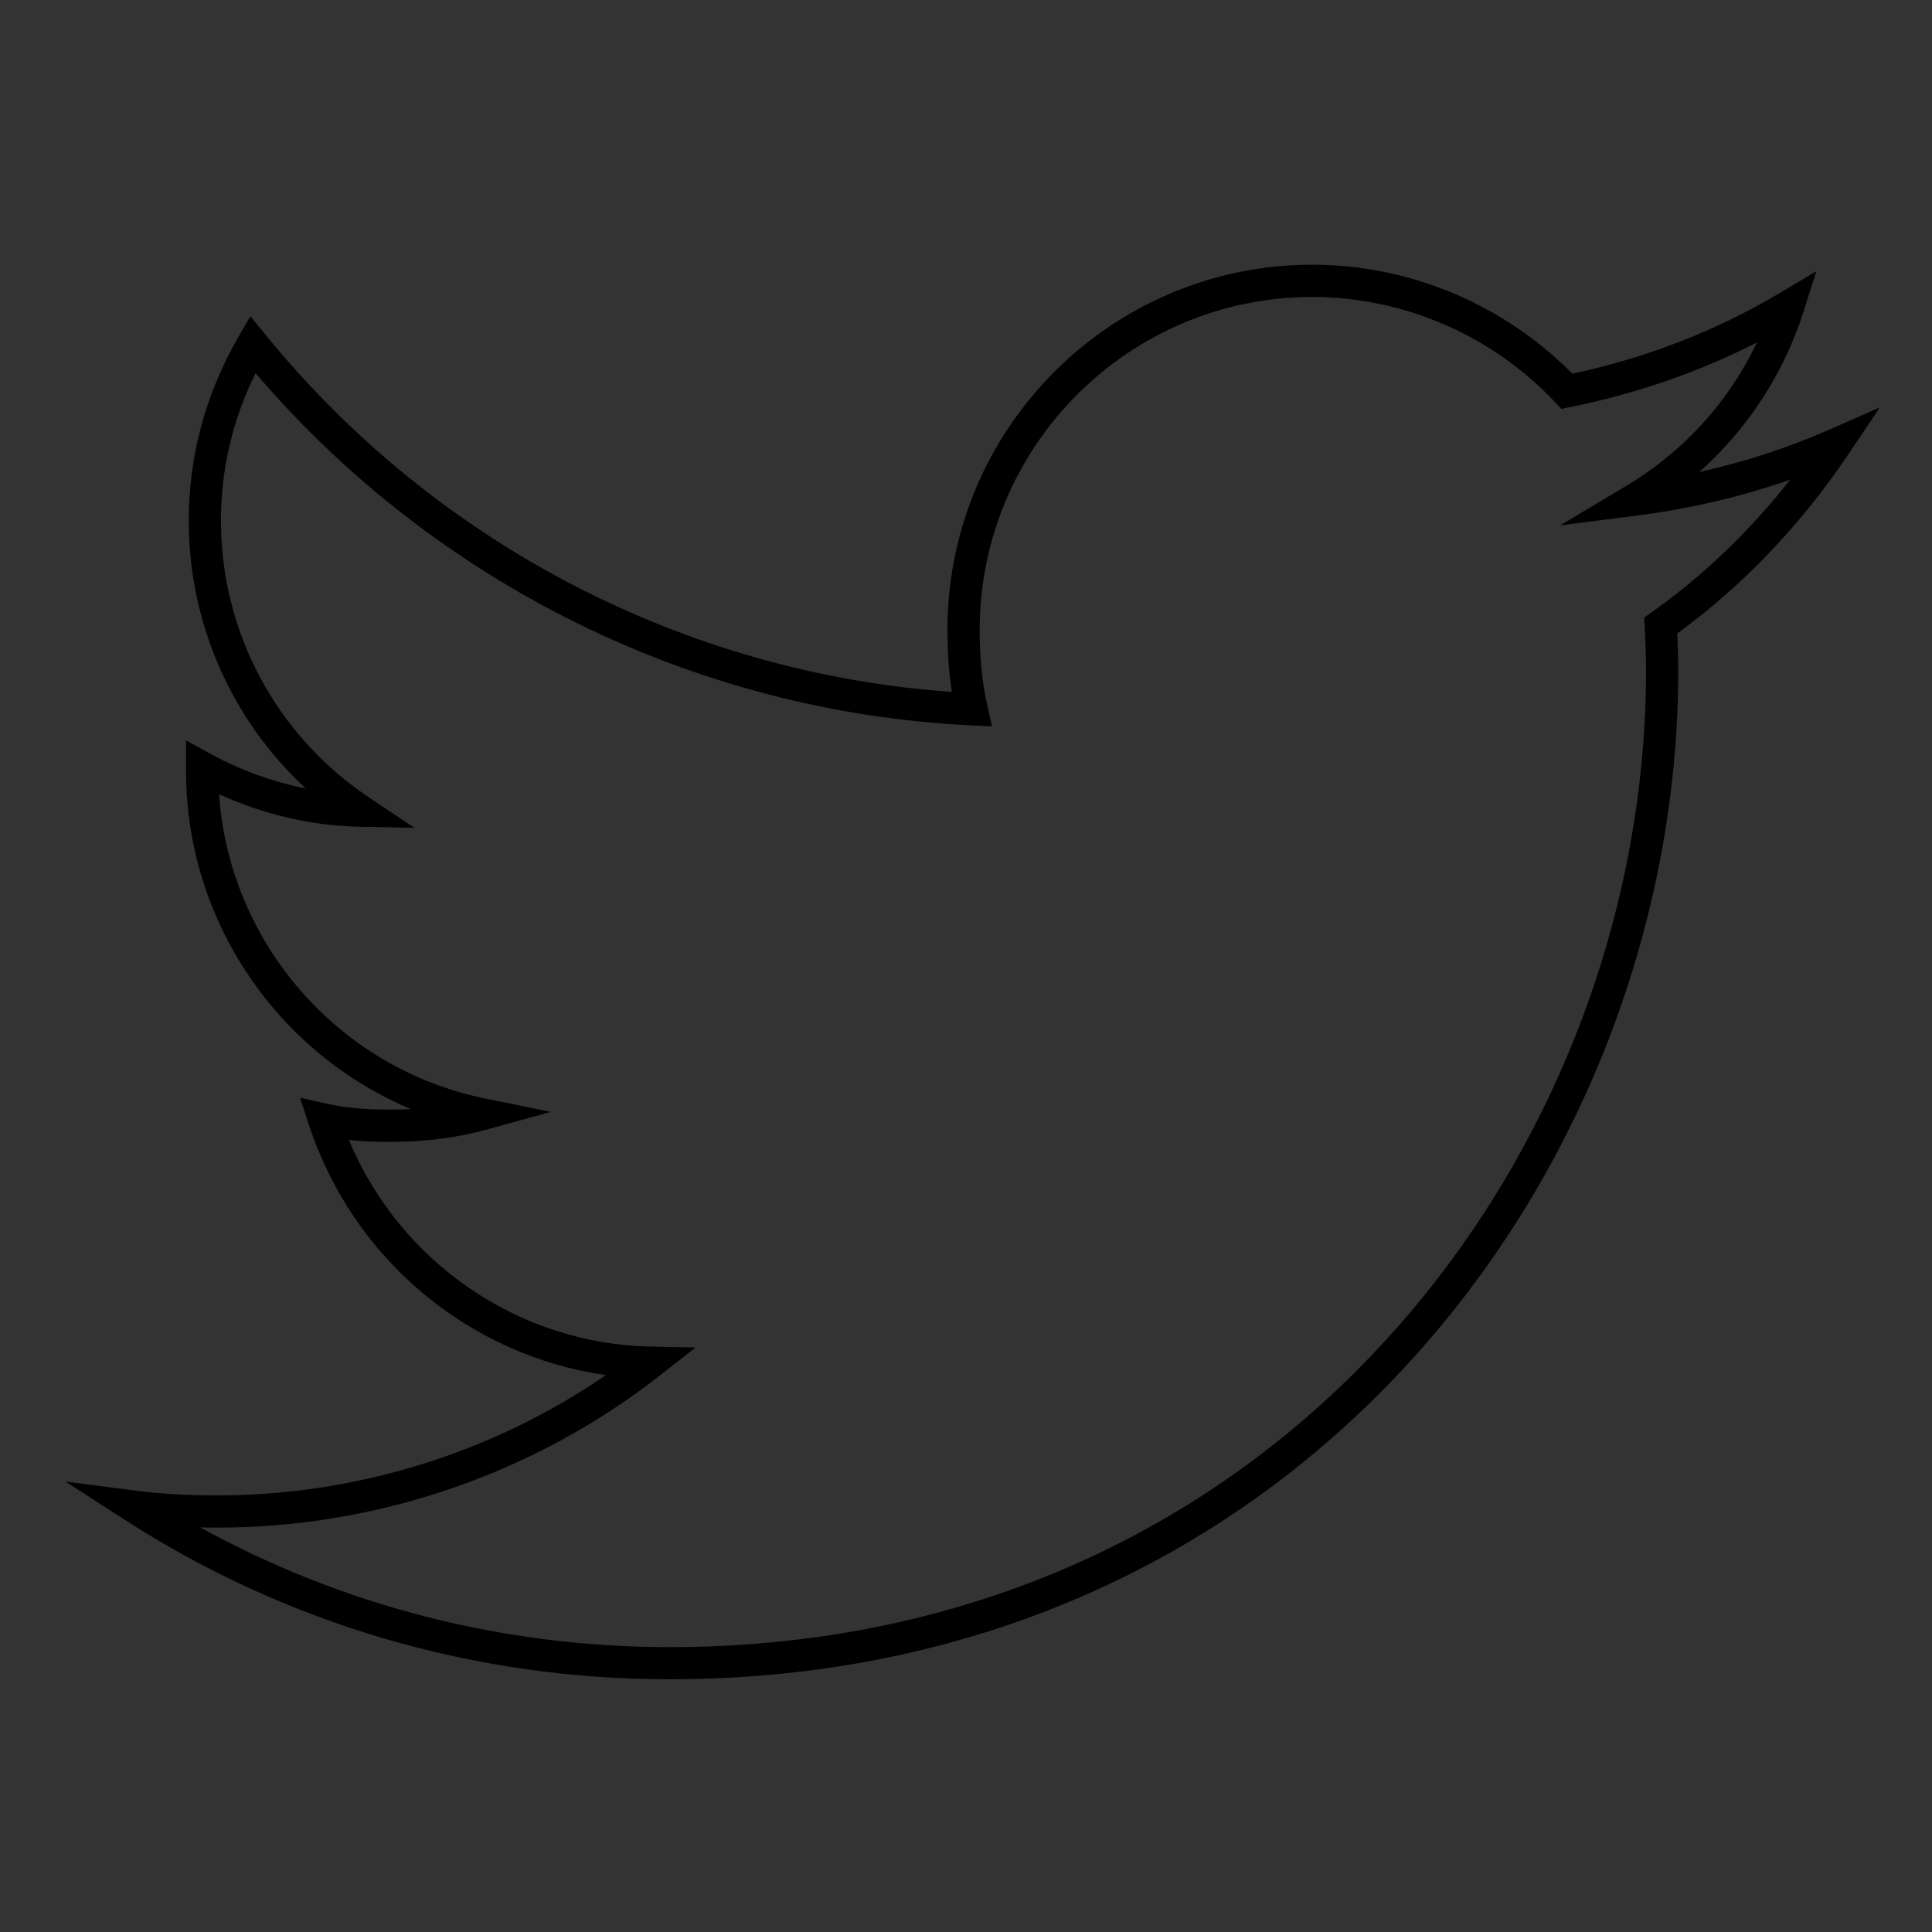 <?xml version="1.0" encoding="utf-8"?>
<!-- Generator: Adobe Illustrator 16.0.0, SVG Export Plug-In . SVG Version: 6.00 Build 0)  -->
<!DOCTYPE svg PUBLIC "-//W3C//DTD SVG 1.1//EN" "http://www.w3.org/Graphics/SVG/1.1/DTD/svg11.dtd">
<svg version="1.1" id="Layer_1" xmlns="http://www.w3.org/2000/svg" xmlns:xlink="http://www.w3.org/1999/xlink" x="0px" y="0px"
	 width="60px" height="60px" viewBox="0 0 60 60" enable-background="new 0 0 60 60" xml:space="preserve">
<rect x="0" y="0" width="60" height="60" fill="#333333" stroke="none"/>
<g>
	<g>
		<g>
			<path fill="#6D6E71" d="M1178.02,144.915c-0.761,0-1.384,0.622-1.384,1.383s0.623,1.386,1.384,1.386
				c0.762,0,1.386-0.625,1.386-1.386S1178.78,144.915,1178.02,144.915L1178.02,144.915z M1178.02,147.128
				c-0.454,0-0.828-0.373-0.828-0.83c0-0.456,0.374-0.829,0.828-0.829c0.457,0,0.83,0.373,0.83,0.829
				C1178.85,146.755,1178.477,147.128,1178.02,147.128L1178.02,147.128z"/>
			<path fill="#6D6E71" d="M1178.02,147.857c-0.858,0-1.559-0.699-1.559-1.561c0-0.859,0.699-1.558,1.559-1.558
				c0.86,0,1.561,0.698,1.561,1.558C1179.579,147.158,1178.88,147.857,1178.02,147.857z M1178.02,145.09
				c-0.666,0-1.209,0.542-1.209,1.208c0,0.667,0.543,1.21,1.209,1.21c0.668,0,1.211-0.543,1.211-1.21
				C1179.229,145.632,1178.688,145.09,1178.02,145.09z M1178.02,147.303c-0.554,0-1.004-0.451-1.004-1.005s0.45-1.004,1.004-1.004
				c0.556,0,1.006,0.45,1.006,1.004S1178.574,147.303,1178.02,147.303z M1178.02,145.645c-0.359,0-0.653,0.293-0.653,0.653
				c0,0.361,0.294,0.655,0.653,0.655c0.361,0,0.655-0.294,0.655-0.655C1178.675,145.938,1178.381,145.645,1178.02,145.645z"/>
		</g>
		<g>
			<path fill="#6D6E71" d="M1173.395,144.915c-0.763,0-1.385,0.622-1.385,1.383s0.622,1.386,1.385,1.386
				c0.76,0,1.384-0.625,1.384-1.386S1174.153,144.915,1173.395,144.915L1173.395,144.915z M1173.395,147.128
				c-0.457,0-0.83-0.373-0.83-0.83c0-0.456,0.373-0.829,0.83-0.829c0.455,0,0.829,0.373,0.829,0.829
				C1174.224,146.755,1173.85,147.128,1173.395,147.128L1173.395,147.128z"/>
			<path fill="#6D6E71" d="M1173.395,147.857c-0.859,0-1.56-0.699-1.56-1.561c0-0.859,0.699-1.558,1.56-1.558
				c0.859,0,1.559,0.698,1.559,1.558C1174.952,147.158,1174.253,147.857,1173.395,147.857z M1173.395,145.09
				c-0.668,0-1.209,0.542-1.209,1.208c0,0.667,0.541,1.21,1.209,1.21c0.666,0,1.209-0.543,1.209-1.21
				C1174.604,145.632,1174.061,145.09,1173.395,145.09z M1173.395,147.303c-0.556,0-1.006-0.451-1.006-1.005s0.45-1.004,1.006-1.004
				c0.555,0,1.005,0.45,1.005,1.004S1173.948,147.303,1173.395,147.303z M1173.395,145.645c-0.361,0-0.655,0.293-0.655,0.653
				c0,0.361,0.294,0.655,0.655,0.655c0.36,0,0.654-0.294,0.654-0.655C1174.049,145.938,1173.755,145.645,1173.395,145.645z"/>
		</g>
		<g>
			<path fill="#6D6E71" d="M1183.252,135.538c-0.181-0.261-0.474-0.425-0.801-0.425h-13.33l-0.195-0.98
				c-0.148-0.768-0.816-1.307-1.603-1.307h-1.177c-0.18,0-0.325,0.146-0.325,0.326s0.146,0.326,0.325,0.326h1.177
				c0.475,0,0.866,0.326,0.948,0.785l0.244,1.24c0,0.033,0.018,0.064,0.032,0.1l1.405,7.35c0.163,0.77,0.833,1.324,1.618,1.324
				h7.645c0.687,0,1.291-0.426,1.535-1.062l2.597-6.764C1183.48,136.143,1183.43,135.8,1183.252,135.538L1183.252,135.538z
				 M1182.744,136.208l-2.596,6.762c-0.148,0.394-0.508,0.638-0.916,0.638h-7.646c-0.456,0-0.865-0.342-0.963-0.801l-0.98-5.08
				h5.711c0.18,0,0.326-0.146,0.326-0.326s-0.146-0.326-0.326-0.326h-5.842l-0.244-1.307h13.184c0.114,0,0.196,0.047,0.261,0.131
				C1182.778,135.995,1182.794,136.109,1182.744,136.208L1182.744,136.208z"/>
			<path fill="#6D6E71" d="M1179.217,144.452h-7.645c-0.857,0-1.609-0.615-1.789-1.463l-1.402-7.331
				c-0.02-0.043-0.039-0.094-0.039-0.153l-0.241-1.207c-0.067-0.38-0.387-0.644-0.776-0.644h-1.176
				c-0.276,0-0.501-0.225-0.501-0.502c0-0.276,0.225-0.502,0.501-0.502h1.176c0.879,0,1.608,0.597,1.774,1.449l0.167,0.838h13.187
				c0.374,0,0.729,0.188,0.944,0.5c0.222,0.326,0.264,0.73,0.113,1.082l-2.595,6.758
				C1180.642,143.991,1179.976,144.452,1179.217,144.452z M1166.146,133.001c-0.082,0-0.15,0.069-0.15,0.151
				c0,0.084,0.068,0.152,0.15,0.152h1.177c0.562,0,1.022,0.381,1.12,0.928l0.276,1.338l1.405,7.35
				c0.146,0.695,0.742,1.184,1.446,1.184h7.645c0.612,0,1.15-0.373,1.372-0.949l2.598-6.764c0.104-0.248,0.074-0.527-0.078-0.754
				c-0.151-0.218-0.396-0.349-0.656-0.349h-13.475l-0.224-1.121c-0.134-0.687-0.722-1.166-1.431-1.166H1166.146z M1179.232,143.782
				h-7.646c-0.541,0-1.019-0.396-1.134-0.939l-1.021-5.291h5.923c0.082,0,0.151-0.069,0.151-0.151s-0.069-0.151-0.151-0.151h-5.986
				l-0.312-1.656h13.396c0.162,0,0.297,0.066,0.398,0.198c0.11,0.162,0.127,0.345,0.051,0.497l-2.589,6.745
				C1180.14,143.486,1179.716,143.782,1179.232,143.782z M1169.855,137.9l0.939,4.873c0.08,0.373,0.42,0.658,0.791,0.658h7.646
				c0.342,0,0.63-0.201,0.752-0.523l2.597-6.764c0.033-0.066,0.005-0.121-0.015-0.148c-0.028-0.037-0.062-0.055-0.115-0.055h-12.974
				l0.181,0.957h5.694c0.277,0,0.502,0.225,0.502,0.502c0,0.275-0.225,0.5-0.502,0.5H1169.855z"/>
		</g>
		<g>
			<rect x="1165.821" y="132.818" fill="none" width="17.604" height="15.412"/>
		</g>
		<g>
			<path fill="#6D6E71" d="M1179.314,137.073h-0.49c-0.181,0-0.327,0.147-0.327,0.327c0,0.179,0.146,0.326,0.327,0.326h0.49
				c0.18,0,0.326-0.147,0.326-0.326C1179.642,137.221,1179.494,137.073,1179.314,137.073L1179.314,137.073z"/>
			<path fill="#6D6E71" d="M1179.314,137.9h-0.49c-0.277,0-0.502-0.225-0.502-0.5c0-0.277,0.225-0.502,0.502-0.502h0.49
				c0.276,0,0.502,0.225,0.502,0.502C1179.816,137.677,1179.592,137.9,1179.314,137.9z M1178.824,137.248
				c-0.082,0-0.152,0.07-0.152,0.152s0.07,0.15,0.152,0.15h0.49c0.082,0,0.151-0.068,0.151-0.15s-0.069-0.152-0.151-0.152H1178.824z
				"/>
		</g>
	</g>
	<g>
		<circle fill="#6D6E71" cx="1181.436" cy="136.418" r="3.503"/>
		<path fill="#FFFFFF" d="M1181.436,140.422c-2.207,0-4.003-1.796-4.003-4.004c0-2.207,1.796-4.003,4.003-4.003
			s4.004,1.796,4.004,4.003C1185.438,138.626,1183.643,140.422,1181.436,140.422z M1181.436,133.415
			c-1.655,0-3.003,1.347-3.003,3.003s1.348,3.004,3.003,3.004c1.656,0,3.004-1.348,3.004-3.004S1183.092,133.415,1181.436,133.415z"
			/>
	</g>
	<g>
		<path fill="#FFFFFF" d="M1180.922,137.68c-0.249,0-0.482-0.098-0.659-0.273l-0.58-0.579c-0.146-0.146-0.146-0.386,0-0.531
			c0.146-0.146,0.386-0.146,0.531,0l0.58,0.58c0.092,0.094,0.163,0.093,0.253,0.003l1.61-1.611c0.146-0.146,0.385-0.146,0.53,0
			c0.146,0.146,0.146,0.385,0,0.531l-1.609,1.61C1181.403,137.583,1181.171,137.68,1180.922,137.68z"/>
	</g>
	<g>
		<path fill="#6D6E71" d="M1177.172,137.073h-0.49c-0.18,0-0.326,0.147-0.326,0.327c0,0.179,0.146,0.326,0.326,0.326h0.49
			c0.18,0,0.327-0.147,0.327-0.326C1177.499,137.221,1177.352,137.073,1177.172,137.073L1177.172,137.073z"/>
		<path fill="#6D6E71" d="M1177.172,137.9h-0.49c-0.276,0-0.502-0.225-0.502-0.5c0-0.277,0.226-0.502,0.502-0.502h0.49
			c0.277,0,0.502,0.225,0.502,0.502C1177.674,137.677,1177.449,137.9,1177.172,137.9z M1176.682,137.248
			c-0.082,0-0.151,0.07-0.151,0.152s0.069,0.15,0.151,0.15h0.49c0.082,0,0.152-0.068,0.152-0.15s-0.07-0.152-0.152-0.152H1176.682z"
			/>
	</g>
</g>
<path d="M56.806,13.345c-1.283,0.564-2.633,1.003-4.032,1.313c1.501-1.339,2.623-3.053,3.235-4.979l0.398-1.254l-1.131,0.673
	c-1.969,1.171-4.136,2.014-6.445,2.508c-2.127-2.155-5.056-3.385-8.079-3.385c-6.246,0-11.328,5.085-11.328,11.335
	c0,0.7,0.045,1.338,0.138,1.932c-8.297-0.583-16.04-4.607-21.328-11.107L7.776,9.819l-0.363,0.628
	c-1.029,1.783-1.551,3.709-1.551,5.725c0,3.189,1.333,6.188,3.635,8.315c-1.03-0.206-2.05-0.575-2.977-1.086l-0.741-0.408v0.966
	c0,4.629,2.833,8.744,6.98,10.484c-0.211,0.011-0.425,0.017-0.643,0.017c-0.788,0-1.404-0.056-1.94-0.177l-0.858-0.192l0.274,0.836
	c1.368,4.179,4.98,7.172,9.224,7.779c-3.521,2.416-7.752,3.734-12.055,3.734c-0.971,0-1.775-0.046-2.53-0.144l-2.198-0.284
	l1.863,1.2c5.013,3.231,10.854,4.939,16.889,4.939c19.613,0,31.334-15.927,31.334-31.324c0-0.393-0.013-0.774-0.03-1.154
	c2.055-1.499,3.848-3.38,5.333-5.593l0.958-1.428L56.806,13.345z M51.287,19.021l-0.225,0.159l0.015,0.275
	c0.023,0.453,0.042,0.904,0.042,1.374c0,14.906-11.347,30.324-30.334,30.324c-5.142,0-10.135-1.279-14.565-3.717
	c0.175,0.003,0.355,0.005,0.541,0.005c4.969,0,9.848-1.68,13.738-4.729l1.103-0.864l-1.401-0.029
	c-4.118-0.085-7.785-2.63-9.367-6.417c0.385,0.04,0.807,0.06,1.282,0.06c1.07,0,2.072-0.127,2.977-0.376l2.009-0.555l-2.042-0.418
	c-4.568-0.933-7.943-4.847-8.257-9.449c1.388,0.635,2.88,0.982,4.36,1.011l1.705,0.033l-1.417-0.949
	c-2.874-1.923-4.589-5.133-4.589-8.586c0-1.6,0.361-3.139,1.075-4.585c5.588,6.544,13.641,10.52,22.212,10.939l0.659,0.032
	l-0.146-0.643c-0.16-0.701-0.237-1.472-0.237-2.358c0-5.699,4.633-10.335,10.328-10.335c2.843,0,5.593,1.193,7.546,3.272l0.19,0.203
	l0.272-0.055c2.049-0.412,3.994-1.085,5.801-2.007c-0.867,1.835-2.272,3.387-4.053,4.451l-2.055,1.228l2.375-0.303
	c1.646-0.21,3.244-0.584,4.768-1.116C54.338,16.497,52.894,17.88,51.287,19.021z"/>
</svg>
